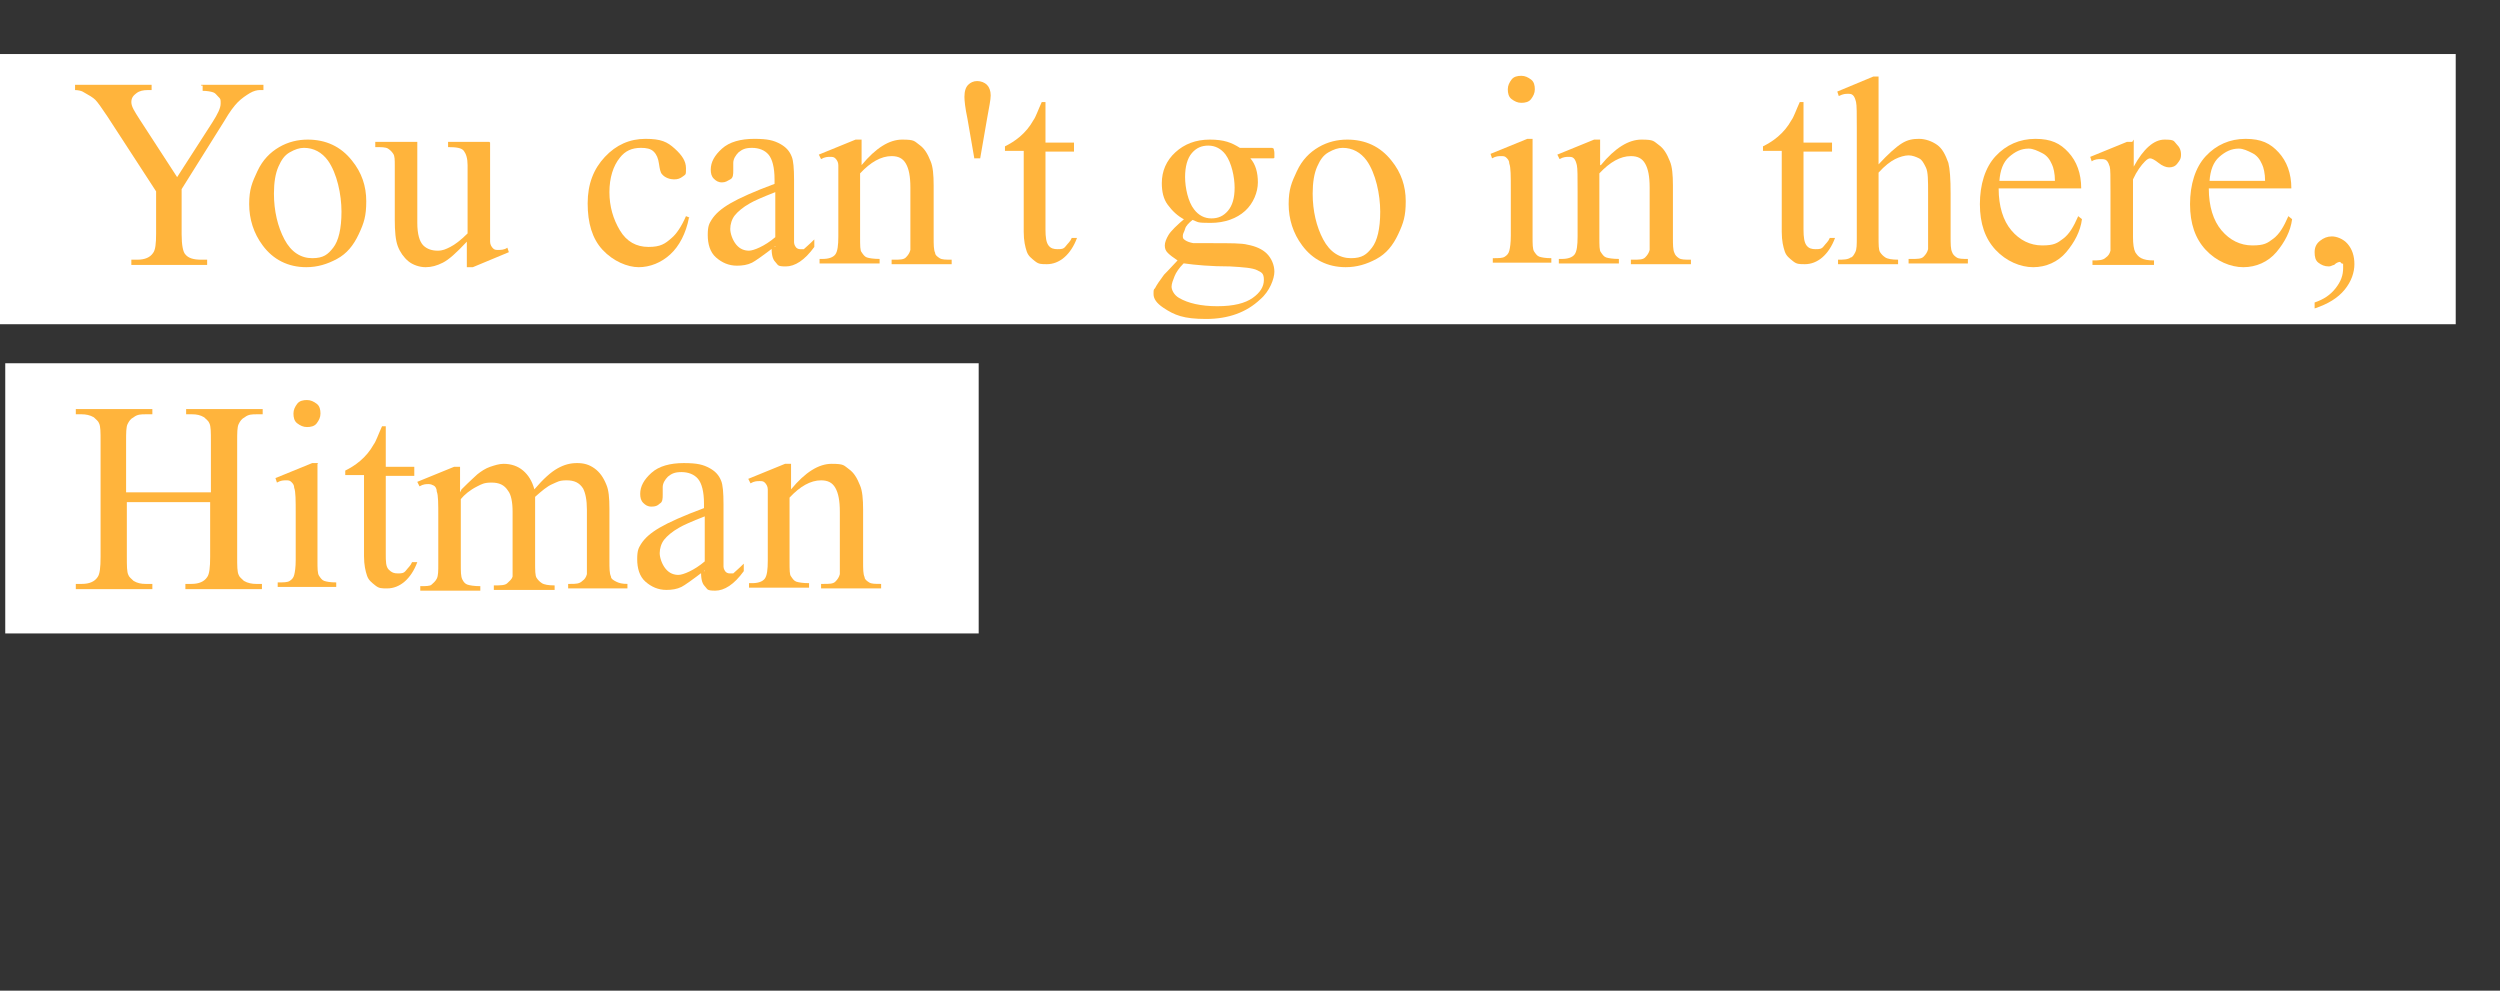 <?xml version="1.0" encoding="UTF-8"?>
<svg xmlns="http://www.w3.org/2000/svg" version="1.1" viewBox="0 0 333.1 132">
  <rect x="0" y="0" width="333.1" height="132" fill="#333333" stroke="none"/>
  <defs>
    <style>
      .cls-1 {
        fill: #fff;
      }

      .cls-2 {
        fill: #ffb43c;
      }
    </style>
  </defs>
  <!-- Generator: Adobe Illustrator 28.6.0, SVG Export Plug-In . SVG Version: 1.2.0 Build 709)  -->
  <g>
    <g id="Layer_1">
      <g>
        <rect class="cls-1" x="0" y="7.2" width="327.2" height="36"/>
        <rect class="cls-1" x=".7" y="48.4" width="129.7" height="36"/>
      </g>
      <g id="Layer_1-2" data-name="Layer_1">
        <g>
          <path class="cls-2" d="M26.8,11.3h8.3v.7h-.5c-.3,0-.8.1-1.3.4s-1.1.7-1.6,1.2-1.1,1.3-1.8,2.5l-5.7,9.1v6c0,1.5.2,2.4.5,2.7.4.5,1.1.7,2.1.7h.8v.7h-10.1v-.7h.8c1,0,1.7-.3,2.1-.9.3-.4.4-1.2.4-2.6v-5.6l-6.5-10c-.8-1.2-1.3-1.9-1.6-2.2s-.8-.6-1.7-1.1c-.2-.1-.6-.2-1-.2v-.7h10.2v.7h-.5c-.6,0-1.1.1-1.5.4s-.7.6-.7,1.2.4,1.2,1.1,2.3l5,7.7,4.7-7.3c.7-1.1,1.1-1.9,1.1-2.5s0-.6-.3-.9-.4-.5-.7-.6-.8-.2-1.4-.2v-.7h-.2Z"/>
          <path class="cls-2" d="M41,18.6c2.4,0,4.4.9,5.9,2.8,1.3,1.6,1.9,3.4,1.9,5.4s-.3,2.9-1,4.4c-.7,1.5-1.6,2.6-2.9,3.3s-2.6,1.1-4.1,1.1c-2.4,0-4.4-1-5.8-2.9-1.2-1.6-1.8-3.5-1.8-5.5s.4-2.9,1.1-4.4,1.7-2.5,2.9-3.2,2.5-1,3.8-1ZM40.5,19.7c-.6,0-1.2.2-1.9.6s-1.1,1-1.5,1.9-.6,2.1-.6,3.6c0,2.3.5,4.4,1.4,6.1s2.2,2.5,3.7,2.5,2.1-.5,2.8-1.4,1.1-2.5,1.1-4.8-.6-5.1-1.8-6.8c-.8-1.1-1.9-1.7-3.2-1.7Z"/>
          <path class="cls-2" d="M65.3,19v9.8c0,1.9,0,3,0,3.4s.2.7.4.9.4.2.7.2.8,0,1.2-.3l.2.6-4.8,2h-.8v-3.4c-1.4,1.5-2.4,2.4-3.2,2.8s-1.5.6-2.3.6-1.7-.3-2.3-.8-1.1-1.2-1.4-2-.4-2-.4-3.5v-7.2c0-.8,0-1.3-.2-1.6s-.4-.5-.7-.7-.9-.2-1.7-.2v-.7h5.6v10.8c0,1.5.3,2.5.8,3s1.2.7,1.9.7,1.1-.2,1.7-.5,1.4-.9,2.3-1.8v-9.1c0-.9-.2-1.5-.5-1.9s-1-.5-2.1-.5v-.7h5.5Z"/>
          <path class="cls-2" d="M91.8,29c-.4,2.1-1.3,3.8-2.5,4.9s-2.7,1.7-4.2,1.7-3.4-.8-4.8-2.3-2-3.6-2-6.2.8-4.6,2.3-6.2,3.3-2.4,5.4-2.4,2.9.4,3.9,1.3,1.5,1.7,1.5,2.6,0,.8-.4,1.1-.7.4-1.2.4-1.2-.2-1.6-.7c-.2-.2-.3-.7-.4-1.4s-.3-1.2-.7-1.6c-.4-.4-1-.5-1.7-.5-1.2,0-2.1.4-2.8,1.3-.9,1.1-1.4,2.7-1.4,4.6s.5,3.6,1.4,5.1,2.2,2.2,3.8,2.2,2.2-.4,3.1-1.2c.6-.5,1.3-1.5,1.9-2.9l.5.2h-.1Z"/>
          <path class="cls-2" d="M103.3,32.8c-1.7,1.3-2.7,2-3.1,2.2-.6.3-1.3.4-2,.4-1.1,0-2-.4-2.8-1.1s-1.1-1.8-1.1-3,.2-1.5.5-2c.5-.8,1.3-1.5,2.5-2.2s3.2-1.6,5.9-2.6v-.6c0-1.6-.3-2.7-.8-3.3s-1.3-.9-2.2-.9-1.3.2-1.8.6c-.4.4-.7.9-.7,1.4v1c0,.5,0,1-.4,1.2s-.6.4-1.1.4-.8-.2-1.1-.5-.4-.7-.4-1.2c0-1,.5-1.9,1.5-2.8s2.5-1.3,4.3-1.3,2.6.2,3.5.7c.7.4,1.2.9,1.5,1.7.2.5.3,1.5.3,3.1v8.3c0,.3.2.6.3.7s.3.2.5.2.4,0,.5,0c.2-.2.7-.6,1.4-1.3v1c-1.3,1.8-2.6,2.6-3.8,2.6s-1-.2-1.4-.6-.5-1.1-.5-2h.5ZM103.3,31.7v-6.1c-1.8.7-2.9,1.2-3.4,1.5-.9.5-1.6,1.1-2,1.6s-.6,1.2-.6,1.8.3,1.5.8,2.1,1.1.8,1.7.8,2.1-.6,3.5-1.8h0Z"/>
          <path class="cls-2" d="M114.8,22c1.9-2.3,3.7-3.4,5.4-3.4s1.6.2,2.3.7,1.1,1.2,1.5,2.2c.3.7.4,1.8.4,3.2v6.9c0,1,0,1.7.2,2.1,0,.3.3.5.6.7s.8.2,1.6.2v.6h-8v-.6h.3c.8,0,1.3,0,1.6-.3s.5-.6.6-1v-8.3c0-1.5-.2-2.5-.6-3.2s-1-1-1.9-1c-1.4,0-2.8.8-4.2,2.3v8.5c0,1.1,0,1.8.2,2,.2.3.4.6.7.7s.9.2,1.7.2v.6h-8v-.6h.4c.8,0,1.4-.2,1.7-.6s.4-1.2.4-2.4v-6c0-1.9,0-3.1,0-3.5s-.2-.7-.4-.9-.4-.2-.7-.2-.7,0-1.2.3l-.3-.6,4.9-2h.8v3.4h0Z"/>
          <path class="cls-2" d="M129.8,21l-.9-5.2c-.3-1.4-.4-2.4-.4-2.9,0-.8.2-1.3.5-1.6s.7-.5,1.2-.5,1,.2,1.3.5.5.8.5,1.4-.2,1.5-.5,3.2l-.9,5.2h-.8Z"/>
          <path class="cls-2" d="M139.3,13.7v5.3h3.8v1.2h-3.8v10.4c0,1,.1,1.7.4,2.1s.7.5,1.2.5.8,0,1.1-.4.6-.6.8-1.1h.7c-.4,1.1-1,2-1.7,2.6s-1.5.9-2.3.9-1.1,0-1.6-.4-.9-.7-1.1-1.3-.4-1.4-.4-2.6v-10.8h-2.5v-.6c.6-.3,1.3-.7,2-1.3s1.3-1.3,1.8-2.2c.3-.4.6-1.3,1.1-2.4h.5Z"/>
          <path class="cls-2" d="M157.9,29.3c-1-.5-1.7-1.2-2.3-2s-.8-1.8-.8-2.9c0-1.6.6-3,1.8-4.1s2.7-1.7,4.6-1.7,2.9.4,4,1.1h4.3q0,0,.2.1c0,.1.1.3.1.6v.6s0,.1-.2.1h-3c.7.8,1,1.9,1,3.2s-.6,2.8-1.7,3.8-2.7,1.6-4.6,1.6-1.6-.1-2.4-.4c-.5.4-.9.8-1,1.2s-.3.6-.3.9,0,.4.3.6c.3.2.6.3,1.1.4.3,0,1.1,0,2.5,0,2.4,0,4,0,4.7.2,1.1.2,2,.6,2.6,1.2s1,1.5,1,2.4-.6,2.6-1.9,3.7c-1.8,1.7-4.2,2.6-7.2,2.6s-4.2-.5-5.7-1.5c-.9-.6-1.3-1.2-1.3-1.8s0-.6.2-.8c.2-.4.6-1,1.2-1.8,0,0,.7-.7,1.8-1.9-.6-.4-1-.7-1.3-1s-.4-.6-.4-1,.2-.9.5-1.4,1.1-1.3,2.3-2.3v.2ZM157.7,35.1c-.6.6-1,1.2-1.2,1.7s-.4,1-.4,1.4.3,1.1,1,1.5c1.2.7,2.9,1.1,5.1,1.1s3.7-.4,4.7-1.1,1.5-1.5,1.5-2.4-.3-1-.9-1.3c-.6-.3-1.8-.4-3.6-.5-2.6,0-4.7-.2-6.1-.4h-.1ZM161,19.4c-.9,0-1.6.3-2.2,1s-.9,1.8-.9,3.2.4,3.3,1.2,4.3c.6.8,1.4,1.2,2.3,1.2s1.6-.3,2.2-1,.9-1.7.9-3.1-.4-3.3-1.2-4.4c-.6-.8-1.4-1.2-2.3-1.2Z"/>
          <path class="cls-2" d="M179.5,18.6c2.4,0,4.4.9,5.9,2.8,1.3,1.6,1.9,3.4,1.9,5.4s-.3,2.9-1,4.4c-.7,1.5-1.6,2.6-2.9,3.3s-2.6,1.1-4.1,1.1c-2.4,0-4.4-1-5.8-2.9-1.2-1.6-1.8-3.5-1.8-5.5s.4-2.9,1.1-4.4,1.7-2.5,2.9-3.2,2.5-1,3.8-1h0ZM178.9,19.7c-.6,0-1.2.2-1.9.6s-1.1,1-1.5,1.9-.6,2.1-.6,3.6c0,2.3.5,4.4,1.4,6.1s2.2,2.5,3.7,2.5,2.1-.5,2.8-1.4,1.1-2.5,1.1-4.8-.6-5.1-1.8-6.8c-.8-1.1-1.9-1.7-3.2-1.7Z"/>
          <path class="cls-2" d="M204.2,18.6v12.9c0,1,0,1.7.2,2s.4.6.7.7.8.2,1.6.2v.6h-7.8v-.6c.8,0,1.3,0,1.6-.2s.5-.4.6-.8.2-1,.2-2v-6.2c0-1.7,0-2.9-.2-3.4,0-.4-.2-.6-.4-.8s-.4-.2-.7-.2-.7,0-1.2.3l-.2-.6,4.9-2h.8-.1ZM202.7,10.1c.5,0,.9.2,1.3.5s.5.8.5,1.3-.2.9-.5,1.3-.8.5-1.3.5-.9-.2-1.3-.5-.5-.8-.5-1.3.2-.9.5-1.3.8-.5,1.3-.5Z"/>
          <path class="cls-2" d="M213.3,22c1.9-2.3,3.7-3.4,5.4-3.4s1.6.2,2.3.7,1.1,1.2,1.5,2.2c.3.7.4,1.8.4,3.2v6.9c0,1,0,1.7.2,2.1.1.3.3.5.6.7s.8.2,1.6.2v.6h-8v-.6h.3c.8,0,1.3,0,1.6-.3s.5-.6.6-1v-8.3c0-1.5-.2-2.5-.6-3.2s-1-1-1.9-1c-1.4,0-2.8.8-4.2,2.3v8.5c0,1.1,0,1.8.2,2,.2.3.4.6.7.7s.9.2,1.7.2v.6h-8v-.6h.4c.8,0,1.4-.2,1.7-.6s.4-1.2.4-2.4v-6c0-1.9,0-3.1-.1-3.5s-.2-.7-.4-.9-.4-.2-.7-.2-.7,0-1.2.3l-.3-.6,4.9-2h.8v3.4h.1Z"/>
          <path class="cls-2" d="M240.3,13.7v5.3h3.8v1.2h-3.8v10.4c0,1,.1,1.7.4,2.1s.7.5,1.2.5.8,0,1.1-.4.6-.6.8-1.1h.7c-.4,1.1-1,2-1.7,2.6s-1.5.9-2.3.9-1.1,0-1.6-.4-.9-.7-1.1-1.3-.4-1.4-.4-2.6v-10.8h-2.5v-.6c.6-.3,1.3-.7,2-1.3s1.3-1.3,1.8-2.2c.3-.4.6-1.3,1.1-2.4h.5Z"/>
          <path class="cls-2" d="M250.3,10.1v11.8c1.3-1.4,2.3-2.3,3.1-2.8s1.5-.6,2.3-.6,1.7.3,2.4.8,1.1,1.3,1.5,2.4c.2.8.3,2.1.3,4.1v5.7c0,1,0,1.7.2,2.1.1.3.3.5.6.7s.8.2,1.5.2v.6h-7.9v-.6h.4c.8,0,1.3,0,1.6-.3s.5-.6.6-1v-7.4c0-1.8,0-2.9-.3-3.5s-.5-1-.9-1.2-.9-.4-1.4-.4-1.2.2-1.8.5-1.4.9-2.2,1.8v8.5c0,1.1,0,1.8.2,2.1s.4.5.7.7.9.3,1.7.3v.6h-8v-.6c.7,0,1.3,0,1.7-.3.2,0,.4-.3.6-.7s.2-1,.2-2v-14.6c0-1.8,0-3-.1-3.4s-.2-.7-.4-.9-.4-.2-.7-.2-.6,0-1.2.3l-.2-.6,4.8-2h.8-.1Z"/>
          <path class="cls-2" d="M266.3,25.1c0,2.4.6,4.3,1.7,5.6s2.5,2,4.1,2,2-.3,2.8-.9,1.4-1.6,2-3l.5.4c-.2,1.6-1,3.1-2.1,4.4s-2.7,2-4.4,2-3.6-.8-5-2.3-2.1-3.5-2.1-6.1.7-4.9,2.1-6.4,3.2-2.3,5.3-2.3,3.3.6,4.4,1.8,1.7,2.8,1.7,4.8h-11.1.1ZM266.3,24.1h7.5c0-1-.2-1.8-.4-2.2-.3-.7-.7-1.2-1.3-1.5s-1.2-.6-1.8-.6c-1,0-1.8.4-2.6,1.1s-1.2,1.8-1.3,3.2h-.1Z"/>
          <path class="cls-2" d="M284.3,18.6v3.6c1.3-2.4,2.7-3.6,4.1-3.6s1.2.2,1.6.6.6.8.6,1.4-.2.8-.5,1.2-.7.5-1.1.5-.9-.2-1.4-.6-.9-.6-1.1-.6-.4.1-.7.4c-.5.5-1.1,1.3-1.6,2.4v7.7c0,.9.1,1.6.3,2,.2.3.4.6.8.8s.9.3,1.7.3v.6h-8.2v-.6c.8,0,1.4,0,1.8-.4.3-.2.5-.5.6-.9v-7.9c0-1.9,0-3-.1-3.3s-.2-.6-.4-.8-.5-.2-.8-.2-.8,0-1.2.3l-.2-.6,4.9-2h.7l.2-.3Z"/>
          <path class="cls-2" d="M294.3,25.1c0,2.4.6,4.3,1.7,5.6s2.5,2,4.1,2,2-.3,2.8-.9,1.4-1.6,2-3l.5.4c-.2,1.6-1,3.1-2.1,4.4s-2.7,2-4.4,2-3.6-.8-5-2.3-2.1-3.5-2.1-6.1.7-4.9,2.1-6.4,3.2-2.3,5.3-2.3,3.3.6,4.4,1.8,1.7,2.8,1.7,4.8h-11.1.1ZM294.3,24.1h7.5c0-1-.2-1.8-.4-2.2-.3-.7-.7-1.2-1.3-1.5s-1.2-.6-1.8-.6c-1,0-1.8.4-2.6,1.1s-1.2,1.8-1.3,3.2h-.1Z"/>
          <path class="cls-2" d="M308.4,41.1v-.8c1.2-.4,2.1-1,2.8-1.9s1-1.7,1-2.7,0-.4-.2-.6c0,0-.2-.2-.2-.2-.1,0-.4,0-.8.4-.2,0-.4.2-.7.2-.6,0-1-.2-1.4-.5s-.5-.8-.5-1.4.2-1.1.7-1.5,1-.6,1.6-.6,1.5.3,2.1,1c.6.7.9,1.6.9,2.7s-.4,2.3-1.3,3.4-2.2,1.9-4,2.5Z"/>
          <path class="cls-2" d="M17,65.6h11.1v-6.8c0-1.2,0-2-.2-2.4-.1-.3-.4-.5-.7-.8-.5-.3-1-.4-1.6-.4h-.8v-.7h10.2v.7h-.8c-.6,0-1.1,0-1.6.4-.4.2-.6.5-.8.9s-.2,1.2-.2,2.3v15.4c0,1.2,0,2,.2,2.4.1.3.4.5.7.8.5.3,1.1.4,1.6.4h.8v.7h-10.2v-.7h.8c1,0,1.7-.3,2.1-.9.3-.4.4-1.3.4-2.7v-7.3h-11.1v7.3c0,1.2,0,2,.2,2.4.1.3.4.5.7.8.5.3,1,.4,1.6.4h.9v.7h-10.2v-.7h.8c1,0,1.7-.3,2.1-.9.3-.4.4-1.3.4-2.7v-15.4c0-1.2,0-2-.2-2.4-.1-.3-.4-.5-.7-.8-.5-.3-1.1-.4-1.6-.4h-.8v-.7h10.2v.7h-.9c-.6,0-1.1,0-1.6.4-.4.2-.6.5-.8.9s-.2,1.2-.2,2.3v6.8h.2Z"/>
          <path class="cls-2" d="M42.3,61.8v12.9c0,1,0,1.7.2,2s.4.6.7.7.8.2,1.6.2v.6h-7.8v-.6c.8,0,1.3,0,1.6-.2s.5-.4.6-.8.2-1,.2-2v-6.2c0-1.7,0-2.9-.2-3.4,0-.4-.2-.6-.4-.8s-.4-.2-.7-.2-.7,0-1.2.3l-.2-.6,4.9-2h.8,0ZM40.9,53.3c.5,0,.9.2,1.3.5s.5.8.5,1.3-.2.9-.5,1.3-.8.5-1.3.5-.9-.2-1.3-.5-.5-.8-.5-1.3.2-.9.5-1.3.8-.5,1.3-.5Z"/>
          <path class="cls-2" d="M51.4,56.9v5.3h3.8v1.2h-3.8v10.4c0,1,0,1.7.4,2.1s.7.5,1.2.5.8,0,1.1-.4.6-.6.8-1.1h.7c-.4,1.1-1,2-1.7,2.6s-1.5.9-2.3.9-1.1,0-1.6-.4-.9-.7-1.1-1.3-.4-1.4-.4-2.6v-10.8h-2.5v-.6c.6-.3,1.3-.7,2-1.3s1.3-1.3,1.8-2.2c.3-.4.6-1.3,1.1-2.4h.5Z"/>
          <path class="cls-2" d="M61.5,65.2c1.2-1.2,1.9-1.8,2.1-2,.5-.4,1.1-.8,1.7-1s1.2-.4,1.8-.4c1,0,1.9.3,2.6.9s1.2,1.4,1.5,2.5c1.2-1.4,2.2-2.3,3.1-2.8s1.7-.7,2.6-.7,1.6.2,2.3.7,1.2,1.2,1.6,2.2c.3.7.4,1.7.4,3.2v6.9c0,1,0,1.7.2,2.1,0,.3.3.5.7.7s.8.3,1.5.3v.6h-7.9v-.6h.3c.7,0,1.2,0,1.6-.4.3-.2.5-.5.6-.9v-8.6c0-1.3-.2-2.2-.5-2.8-.5-.8-1.2-1.1-2.2-1.1s-1.2.2-1.9.5-1.4.9-2.3,1.7v8.7c0,1.1,0,1.8.2,2.1s.4.5.7.7.9.3,1.7.3v.6h-8.1v-.6c.9,0,1.5,0,1.8-.3s.6-.5.7-.9v-8.6c0-1.3-.2-2.3-.6-2.8-.5-.8-1.2-1.1-2.2-1.1s-1.3.2-1.9.5c-1,.5-1.7,1.1-2.2,1.7v8.6c0,1.1,0,1.7.2,2.1s.4.6.7.7.9.2,1.7.2v.6h-8v-.6c.7,0,1.3,0,1.5-.2s.5-.4.7-.8.2-1,.2-2v-6.2c0-1.8,0-2.9-.2-3.4,0-.4-.2-.7-.4-.8s-.4-.2-.7-.2-.7,0-1.2.3l-.3-.6,4.9-2h.8v3.4l.2-.4Z"/>
          <path class="cls-2" d="M93.9,76c-1.7,1.3-2.7,2-3.1,2.2-.6.3-1.3.4-2,.4-1.1,0-2-.4-2.8-1.1s-1.1-1.8-1.1-3,.2-1.5.5-2c.5-.8,1.3-1.5,2.5-2.2s3.2-1.6,5.9-2.6v-.6c0-1.6-.3-2.7-.8-3.3s-1.3-.9-2.2-.9-1.3.2-1.8.6c-.4.4-.7.9-.7,1.4v1c0,.5,0,1-.4,1.2-.3.3-.6.4-1.1.4s-.8-.2-1.1-.5c-.3-.3-.4-.7-.4-1.2,0-1,.5-1.9,1.5-2.8s2.5-1.3,4.3-1.3,2.6.2,3.5.7c.7.4,1.2.9,1.5,1.7.2.5.3,1.5.3,3.1v8.3c0,.3.2.6.3.7s.3.2.5.2.4,0,.5,0c.2-.2.7-.6,1.4-1.3v1c-1.3,1.8-2.6,2.6-3.8,2.6s-1-.2-1.4-.6-.5-1.1-.5-2h.5ZM93.9,74.9v-6.1c-1.8.7-2.9,1.2-3.4,1.5-.9.5-1.6,1.1-2,1.6s-.6,1.2-.6,1.8.3,1.5.8,2.1,1.1.8,1.7.8,2.1-.6,3.5-1.8h0Z"/>
          <path class="cls-2" d="M105.4,65.2c1.9-2.3,3.7-3.4,5.4-3.4s1.6.2,2.3.7,1.1,1.2,1.5,2.2c.3.7.4,1.8.4,3.2v6.9c0,1,0,1.7.2,2.1,0,.3.3.5.6.7s.8.2,1.6.2v.6h-8v-.6h.3c.8,0,1.3,0,1.6-.3s.5-.6.6-1v-8.3c0-1.5-.2-2.5-.6-3.2s-1-1-1.9-1c-1.4,0-2.8.8-4.2,2.3v8.5c0,1.1,0,1.8.2,2,.2.3.4.6.7.7s.9.2,1.7.2v.6h-8v-.6h.4c.8,0,1.4-.2,1.7-.6s.4-1.2.4-2.4v-6c0-1.9,0-3.1,0-3.5s-.2-.7-.4-.9-.4-.2-.7-.2-.7,0-1.2.3l-.3-.6,4.9-2h.8v3.4h0Z"/>
        </g>
      </g>
    </g>
  </g>
</svg>